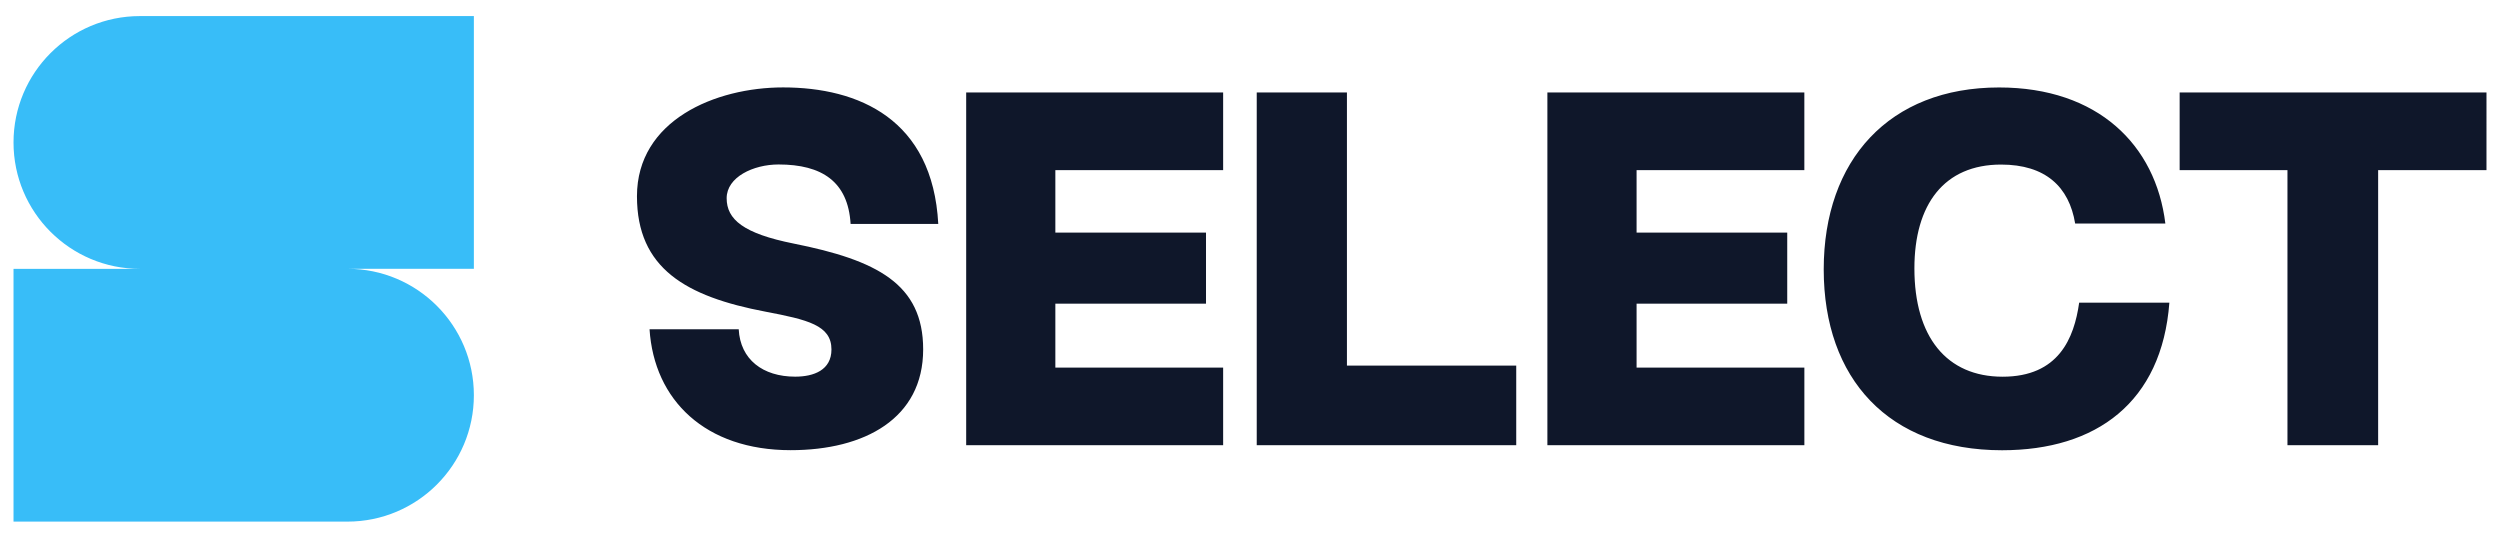 <?xml version="1.0" encoding="UTF-8"?>
<svg xmlns="http://www.w3.org/2000/svg" xmlns:xlink="http://www.w3.org/1999/xlink" version="1.1" id="Layer_1" x="0px" y="0px" viewBox="0 0 995 214" style="enable-background:new 0 0 995 214;" xml:space="preserve">
<style type="text/css">
	.st0{fill:#0F172A;}
	.st1{fill:#38BDF8;}
</style>
<g>
	<path class="st0" d="M316.48,149.91c7.42,0,14.44-2.61,14.44-10.83c0-9.62-9.43-11.83-26.27-15.04   c-31.68-6.02-51.14-17.24-51.14-45.93c0-30.28,31.28-43.32,58.15-43.32c30.08,0,59.56,12.63,61.77,54.34h-34.89   c-1-16.85-11.43-23.67-28.67-23.67c-10.03,0-20.66,5.01-20.66,13.43s6.61,14.04,26.67,18.05c33.09,6.61,51.54,16.04,51.54,42.12   c0,27.48-23.26,40.11-52.75,40.11c-33.89,0-54.34-19.85-56.15-48.13h35.49C294.62,143.09,303.64,149.91,316.48,149.91   L316.48,149.91z M420.03,67.7v24.87h59.96v28.28h-59.96v25.46h66.78v30.88H384.54V36.81h102.27V67.7H420.03z M603.46,145.5v31.68   H500.18V36.81h35.9V145.5L603.46,145.5L603.46,145.5z M651.36,67.7v24.87h59.96v28.28h-59.96v25.46h66.78v30.88H615.86V36.81   h102.27V67.7H651.36z M796.83,179.2c-45.12,0-70.99-28.47-70.99-71.99s26.07-72.4,69.79-72.4c39.3,0,62.37,22.86,66.18,54.15h-35.9   c-2.41-14.64-11.83-23.46-29.48-23.46c-22.66,0-34.5,15.84-34.5,41.32c0,27.27,12.83,43.11,35.1,43.11s28.47-15.24,30.48-29.48   h35.9C860.41,160.14,834.33,179.19,796.83,179.2L796.83,179.2z M989.62,67.7H946.5v109.5h-36.09V67.7h-42.91V36.81h122.12V67.7   L989.62,67.7z"></path>
	<path class="st1" d="M188.6,6.4H55.69c-27.78,0-50.31,22.51-50.31,50.3l0,0C5.38,84.48,27.91,107,55.69,107H5.38v100.6h132.91   c27.78,0,50.31-22.52,50.31-50.31l0,0c0-27.78-22.52-50.31-50.31-50.31h50.31V6.4z"></path>
</g>
</svg>
